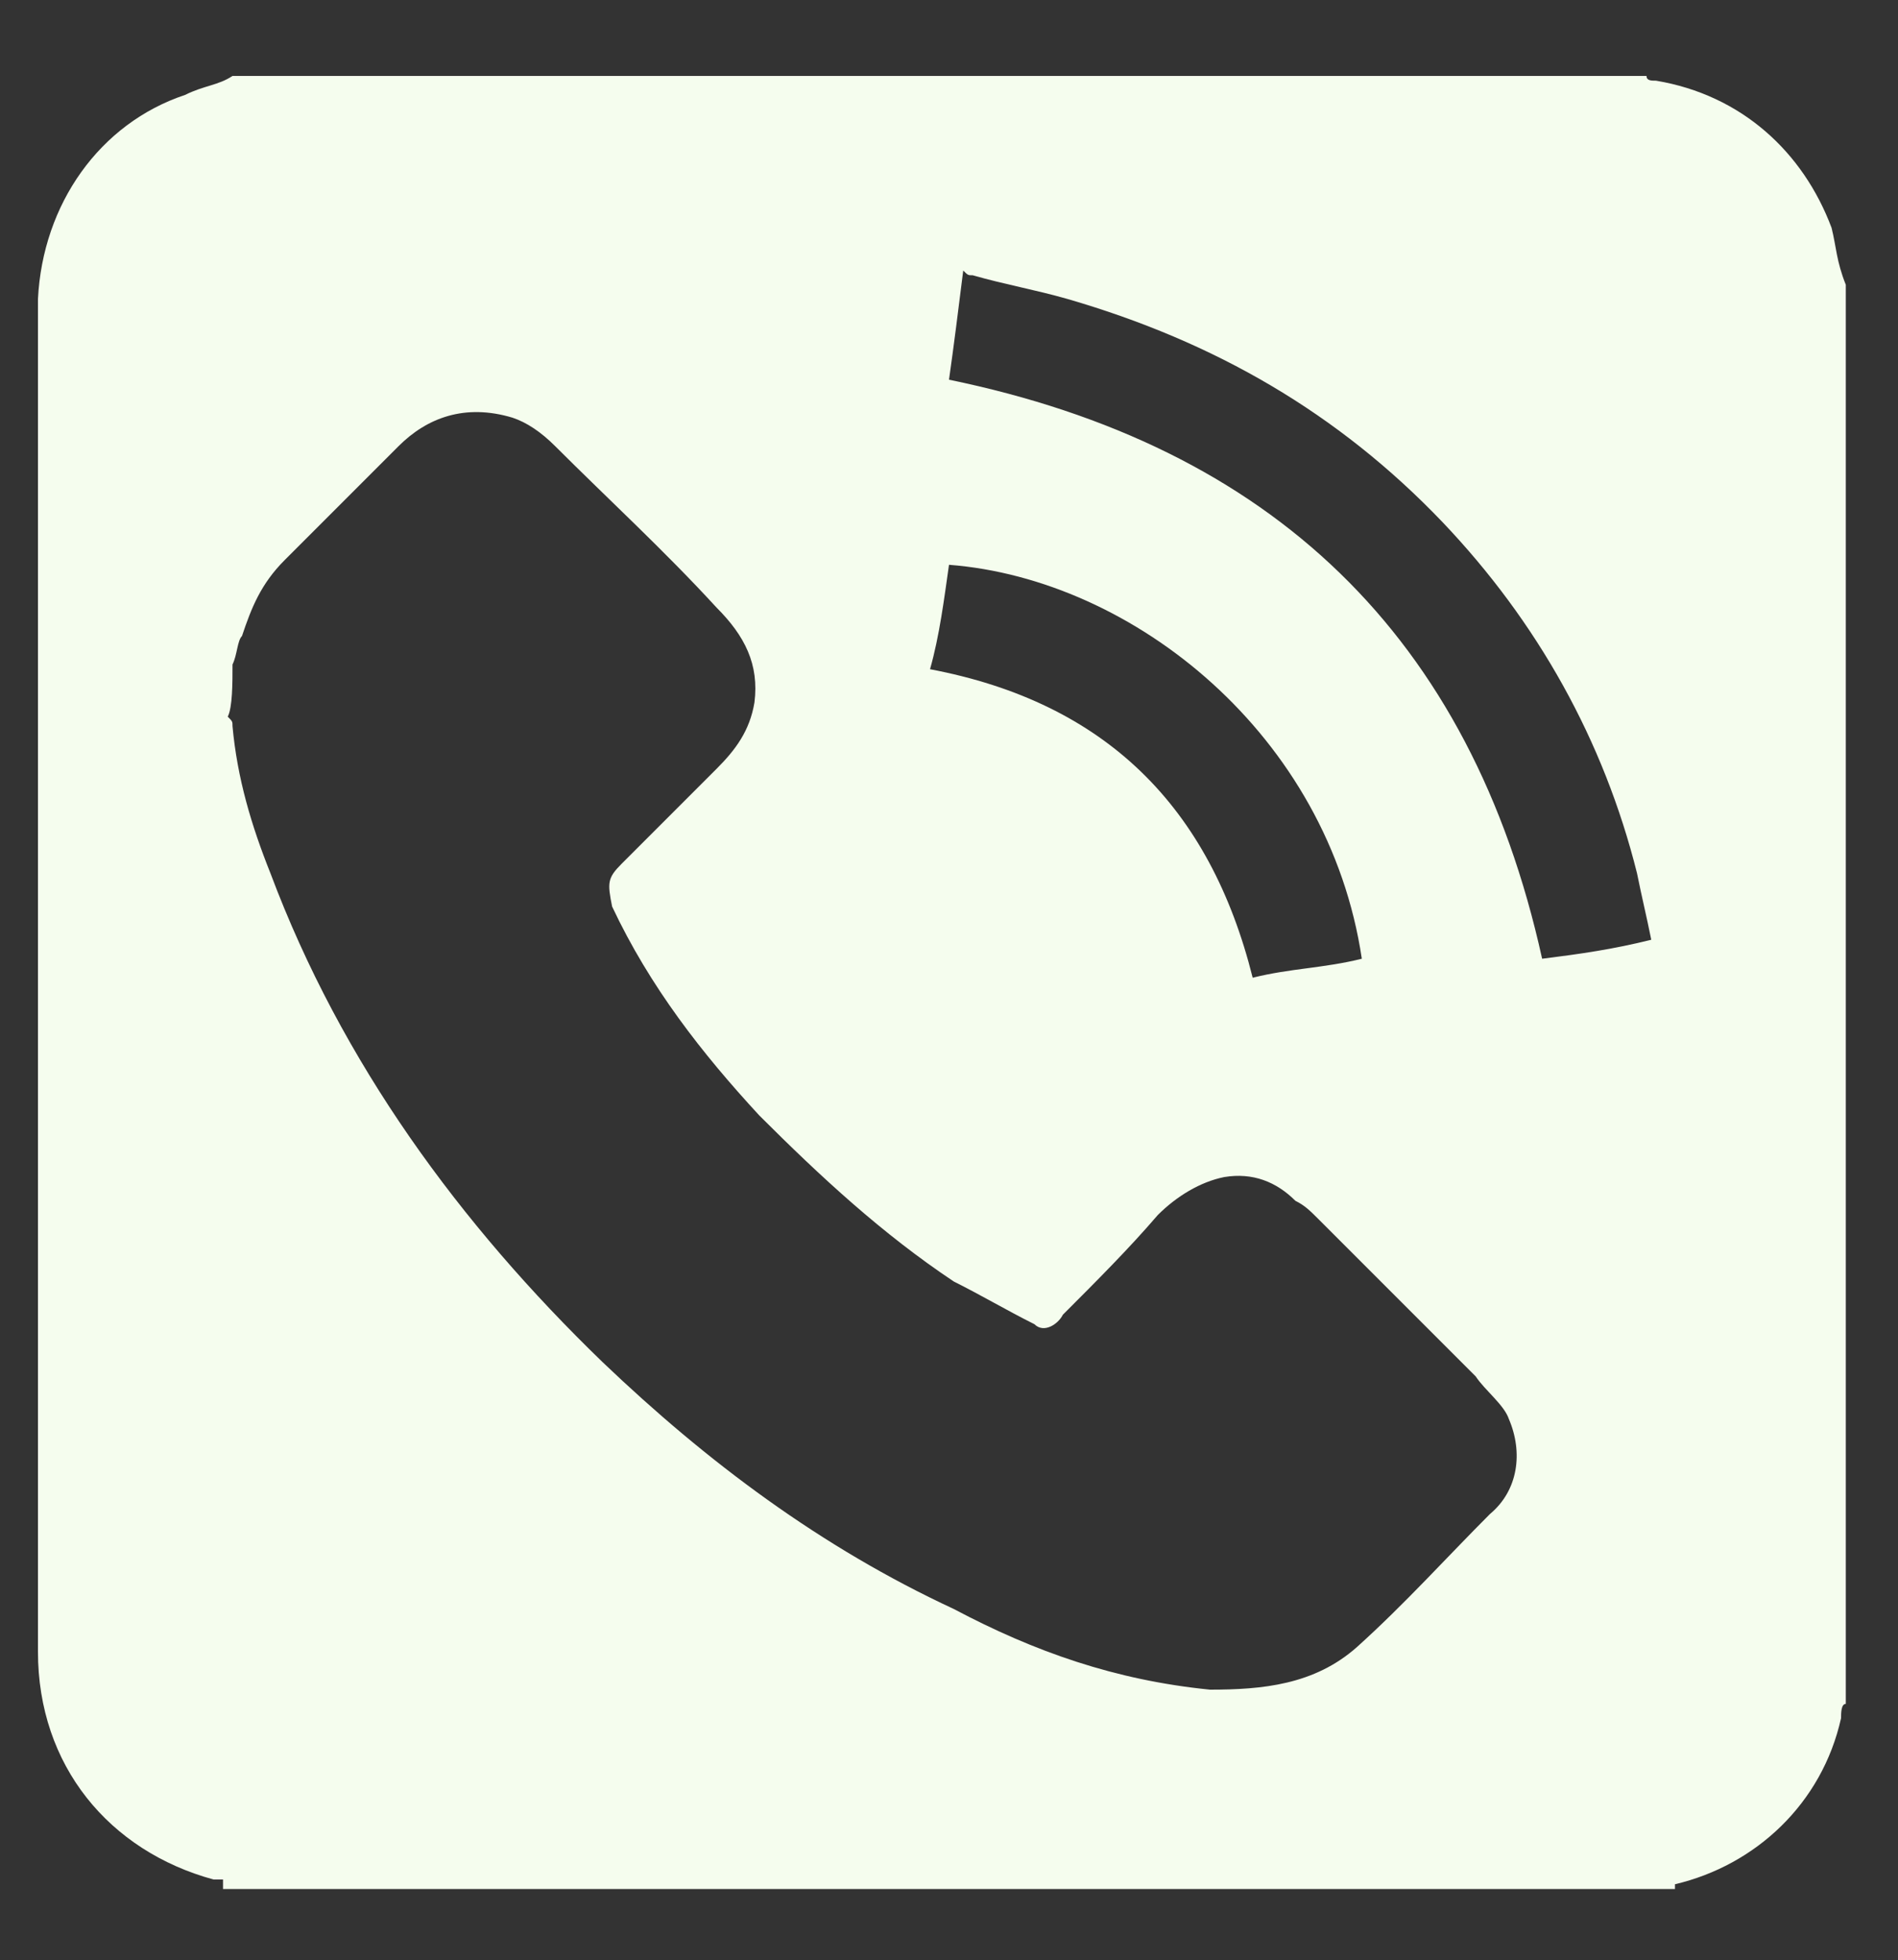 <?xml version="1.0" encoding="utf-8"?>
<!-- Generator: Adobe Illustrator 27.0.0, SVG Export Plug-In . SVG Version: 6.00 Build 0)  -->
<svg version="1.1" xmlns="http://www.w3.org/2000/svg" xmlns:xlink="http://www.w3.org/1999/xlink" x="0px" y="0px"
	 viewBox="0 0 40 41.3" style="enable-background:new 0 0 40 41.3;" xml:space="preserve">
<rect x="0" y="0" width="40" height="41.3" fill="#333333" stroke="none"/>
<style type="text/css">
	.st0{display:none;}
	.st1{display:inline;fill:#193A84;}
	.st2{display:inline;}
	.st3{fill:#193A84;}
	.st4{display:inline;fill:#7CCC30;}
	.st5{fill:#F5FDEE;}
	.st6{display:inline;fill:#F5FDEE;}
</style>
<g id="圖層_1" class="st0">
	<g id="PRINT">
		<path class="st1" d="M20,2c-5.2,0-9.7,2.2-12.9,5.5c-5.2,5.4-6.9,14-2.6,21.5l9.4,16.2l0,0L20,55.8l7-12.1L35.6,29
			C42.5,17,33.8,2,20,2z M22.2,29.1c-0.7,0.2-1.4,0.3-2.2,0.3c-5.2,0-9.4-4.2-9.4-9.4s4.2-9.4,9.4-9.4c0.8,0,1.5,0.1,2.2,0.3
			c1.8,0.4,3.4,1.4,4.6,2.7c0.5,0.6,1,1.2,1.4,1.9c0.3,0.4,0.5,0.9,0.6,1.4c0.3,1,0.5,2,0.5,3.1C29.4,24.4,26.3,28.1,22.2,29.1z"/>
	</g>
	<g id="圖層_2_00000050625976618969500060000006189558607010266265_">
		<g class="st2">
			<path class="st3" d="M1,12.1c0.1-0.3,0.1-0.6,0.2-0.8c0.2-0.7,0.5-1.4,1.1-2c1-1,2-2,3-3c0.8-0.8,1.8-1.2,3-0.7
				C8.7,5.7,9.1,6,9.4,6.3c1.4,1.4,2.9,2.8,4.3,4.3c0.7,0.7,1.2,1.5,1,2.5c-0.1,0.8-0.5,1.3-1,1.8c-0.8,0.8-1.7,1.7-2.5,2.5
				c-0.4,0.4-0.4,0.5-0.2,1.1c1,2.1,2.4,3.9,4,5.6s3.3,3.2,5.2,4.4c0.7,0.4,1.4,0.8,2.1,1.2c0.3,0.2,0.6,0,0.8-0.2
				c0.9-0.9,1.8-1.8,2.6-2.7c0.5-0.5,1.1-0.9,1.8-1c0.7-0.1,1.4,0.1,1.9,0.6c0.2,0.1,0.4,0.3,0.6,0.5c1.4,1.4,2.8,2.8,4.2,4.2
				c0.3,0.4,0.7,0.8,0.9,1.2c0.4,0.9,0.3,1.9-0.4,2.6c-1.1,1.2-2.3,2.4-3.5,3.5c-1.1,1-2.5,1.2-4,1.1c-2.5-0.2-4.7-1-6.9-2.1
				c-3.5-1.7-6.6-3.9-9.4-6.6c-3.8-3.7-7-8-8.9-13.1c-0.5-1.3-0.9-2.6-1-4c0-0.1,0-0.1-0.1-0.2C1,13.2,1,12.6,1,12.1z"/>
			<path class="st3" d="M20.8,1.7c0.9,0.2,1.7,0.4,2.6,0.6c3.9,1.1,7.2,3.1,10,6c2.5,2.7,4.3,5.8,5.2,9.4c0.1,0.6,0.3,1.1,0.4,1.8
				c-1,0.2-1.9,0.3-2.9,0.5c-2-8.6-7.3-13.7-15.9-15.5c0.1-0.9,0.3-1.9,0.4-2.9C20.7,1.7,20.7,1.7,20.8,1.7z"/>
			<path class="st3" d="M31.3,20c-1,0.2-1.9,0.3-2.9,0.5c-1.1-4.6-3.9-7.4-8.6-8.3c0.1-0.9,0.3-1.9,0.4-2.8
				C25.1,9.8,30.3,14,31.3,20z"/>
		</g>
	</g>
	<g id="圖層_3">
		<path class="st4" d="M37.9,12.4c-1.4-3.3-3.7-5.7-6.8-7.4c-5.4-3.1-11.2-3.7-17.3-2.1C9.8,4,6.4,6,3.9,9.3
			C1.1,13,0.3,17.1,1.7,21.6c1.2,3.6,3.6,6.2,6.7,8.1c2.9,1.7,6,2.6,9.3,2.9c0.7,0.1,1,0.3,1,1.1c0,1.8,0,3.6,0,5.4
			c0,0.1,0,0.3,0,0.5c0.2-0.1,0.3-0.2,0.4-0.2c3.9-3,7.9-6,11.8-9.1c1.9-1.5,3.8-3.1,5.3-5.1C39.2,21.2,39.8,16.9,37.9,12.4z
			 M12.7,21.6c-1.3,0-2.6,0-4,0c-0.4,0-0.7-0.3-0.7-0.7c0-0.2,0-0.4,0-0.6c0-2.1,0-4.1,0-6.2c0-0.2,0-0.5,0.1-0.7
			c0.1-0.4,0.4-0.6,0.8-0.6c0.4,0,0.7,0.2,0.8,0.6c0.1,0.3,0.1,0.5,0.1,0.8c0,1.9,0,3.7,0,5.7c0.8,0,1.6,0,2.3,0c0.2,0,0.4,0,0.7,0
			c0.5,0.1,0.8,0.5,0.8,0.9C13.4,21.1,13.1,21.5,12.7,21.6z M16.2,17.2c0,1.2,0,2.3,0,3.5c0,0.8-0.4,1.1-1.2,0.9
			c-0.3-0.1-0.5-0.2-0.6-0.5c0-0.2,0-0.3,0-0.5c0-2.3,0-4.6,0-6.9c0-0.8,0.3-1.1,1.2-1c0.3,0.1,0.5,0.2,0.6,0.6c0,0.2,0,0.4,0,0.5
			C16.2,15,16.2,16.1,16.2,17.2L16.2,17.2z M24.9,20.6c0,0.4-0.1,0.7-0.4,0.9c-0.4,0.2-0.8,0.1-1.2-0.3c-0.7-0.9-1.5-1.9-2.2-2.8
			c-0.4-0.5-0.7-1-1.1-1.5c-0.1-0.1-0.2-0.2-0.4-0.3c0,0-0.1,0-0.1,0.1c0,1.3,0,2.5,0,3.8c0,0.2,0,0.4-0.1,0.6
			c-0.1,0.4-0.4,0.6-0.8,0.6s-0.7-0.2-0.8-0.6c0-0.1-0.1-0.2-0.1-0.4c0-2.3,0-4.6,0-6.9c0-0.5,0.3-0.9,0.8-1c0.4-0.1,0.7,0.2,1,0.5
			c0.7,1,1.5,1.9,2.2,2.9c0.5,0.6,0.9,1.2,1.4,1.8h0.1c0-0.2,0-0.4,0-0.6c0-1.1,0-2.2,0-3.3c0-0.1,0-0.2,0-0.4
			c0-0.6,0.4-0.9,0.9-0.9s0.8,0.3,0.8,0.9c0,1.5,0,2.9,0,4.4C24.9,18.9,24.9,19.7,24.9,20.6z M29.4,16.3c0.5,0,1.1,0,1.6,0
			s0.9,0.3,1,0.7c0.1,0.6-0.2,1.1-0.9,1.1c-0.7,0-1.4,0-2.2,0c-0.2,0-0.4,0-0.6,0c0,0.6,0,1.1,0,1.7c0.2,0,0.3,0,0.5,0
			c0.8,0,1.5,0,2.3,0c0.6,0,0.9,0.3,0.9,0.8s-0.3,0.9-0.9,0.9c-1.2,0-2.4,0-3.7,0c-0.7,0-0.9-0.4-1-1c0-1.3,0-2.5,0-3.8
			c0-1,0-2,0-2.9c0-0.8,0.3-1.1,1.1-1.1c1.2,0,2.3,0,3.5,0c0.6,0,0.9,0.3,0.9,0.9c0,0.5-0.3,0.8-0.8,0.9c-0.8,0.1-1.6,0.1-2.4,0.1
			c-0.3,0-0.4,0.1-0.5,0.4C28.1,16.2,28.2,16.2,29.4,16.3z"/>
	</g>
	<g id="圖層_4">
		<g class="st2">
			<path class="st5" d="M38.5,10.6c0-0.6,0-1.2-0.2-1.8c-0.8-4-4.1-6.6-8.2-6.6c-6.7,0-13.5,0-20.2,0c-0.4,0-0.8,0-1.1,0.1
				c-4.3,0.6-7.3,4-7.3,8.3c0,6.7,0,13.5,0,20.2c0,0.6,0,1.2,0.2,1.8c0.8,3.9,4.1,6.6,8.2,6.6c3.4,0,6.8,0,10.1,0s6.6,0,10,0
				c0.6,0,1.3,0,1.9-0.2c4-0.8,6.6-4.1,6.6-8.2C38.5,24,38.5,17.3,38.5,10.6z M20,32.7c-6.6,0-12-5.4-12-12s5.4-12,12-12
				s12,5.4,12,12S26.6,32.7,20,32.7z M32.2,10.9c-1.4,0-2.5-1.1-2.5-2.5s1.1-2.5,2.5-2.5c1.4,0,2.5,1.1,2.5,2.5
				C34.8,9.7,33.6,10.9,32.2,10.9z"/>
			<path class="st5" d="M20,13.9c-3.8,0-6.8,3-6.8,6.8s3,6.8,6.8,6.8s6.8-3,6.8-6.8S23.8,13.9,20,13.9z"/>
		</g>
	</g>
	<g id="圖層_5" class="st2">
		<path class="st5" d="M38.8,4.9c-0.6-1.7-1.9-2.8-3.7-3.2c-0.1,0-0.2,0-0.2-0.1c-9.9,0-19.9,0-29.8,0C4.8,1.8,4.5,1.9,4.1,2
			C2.3,2.6,1.1,4.3,1,6.3c0,0.1,0,0.2,0,0.3C1,16,1,25.4,1,34.8c0,2.4,1.5,4.2,3.7,4.8c0.3,0.1,0.7,0.1,1,0.1s0.7,0,1,0l0,0h9.2
			l-0.1-0.1c0-4.3,0-8.5,0-12.8c0-0.3-0.1-0.3-0.3-0.3c-1.4,0-2.7,0-4.1,0c-0.3,0-0.4-0.1-0.4-0.3c0-1.8,0-3.5,0-5.3
			c0-0.3,0.1-0.3,0.4-0.3c1.2,0,2.5,0,3.7,0c0.6,0,0.6,0,0.6-0.7c0-1.3,0-2.6,0-4c0-3.4,2.2-6.2,5.5-7c0.5-0.1,1.1-0.2,1.6-0.2
			c1.5,0,2.9,0,4.4,0c0.3,0,0.3,0.1,0.3,0.3c0,1.8,0,3.5,0,5.3c0,0.2-0.1,0.3-0.3,0.3c-0.9,0-1.8,0-2.7,0c-0.2,0-0.3,0-0.5,0
			c-0.7,0.1-1,0.5-1,1.4c0,1.4,0,2.9,0,4.3c0,0.3,0.1,0.3,0.3,0.3c1.7,0,3.4,0,5.2,0c0.1,0,0.3,0,0.4,0c-0.4,0.9-0.7,1.7-1,2.6
			c-0.4,1-0.8,2.1-1.2,3.1c-0.1,0.2-0.2,0.3-0.4,0.3c-1,0-2,0-2.9,0c-0.2,0-0.3,0-0.3,0.3c0,4.3,0,8.5,0,12.8L23,39.8h12.5v-0.1
			c1.7-0.4,3.1-1.7,3.5-3.5c0-0.1,0-0.3,0.1-0.3c0-10,0-19.9,0-29.9C38.9,5.5,38.9,5.2,38.8,4.9z"/>
	</g>
</g>
<g id="圖層_1_拷貝">
	<g id="PRINT_00000162329398224807270380000011757843045884039342_" class="st0">
		<path class="st1" d="M20,2c-5.2,0-9.7,2.2-12.9,5.5c-5.2,5.4-6.9,14-2.6,21.5l9.4,16.2l0,0L20,55.8l7-12.1L35.6,29
			C42.5,17,33.8,2,20,2z M22.2,29.1c-0.7,0.2-1.4,0.3-2.2,0.3c-5.2,0-9.4-4.2-9.4-9.4s4.2-9.4,9.4-9.4c0.8,0,1.5,0.1,2.2,0.3
			c1.8,0.4,3.4,1.4,4.6,2.7c0.5,0.6,1,1.2,1.4,1.9c0.3,0.4,0.5,0.9,0.6,1.4c0.3,1,0.5,2,0.5,3.1C29.4,24.4,26.3,28.1,22.2,29.1z"/>
	</g>
	<g id="圖層_2_00000067952976633051667200000004293101121981363888_" class="st0">
		<g class="st2">
			<path class="st3" d="M1,12.1c0.1-0.3,0.1-0.6,0.2-0.8c0.2-0.7,0.5-1.4,1.1-2c1-1,2-2,3-3c0.8-0.8,1.8-1.2,3-0.7
				C8.7,5.7,9.1,6,9.4,6.3c1.4,1.4,2.9,2.8,4.3,4.3c0.7,0.7,1.2,1.5,1,2.5c-0.1,0.8-0.5,1.3-1,1.8c-0.8,0.8-1.7,1.7-2.5,2.5
				c-0.4,0.4-0.4,0.5-0.2,1.1c1,2.1,2.4,3.9,4,5.6s3.3,3.2,5.2,4.4c0.7,0.4,1.4,0.8,2.1,1.2c0.3,0.2,0.6,0,0.8-0.2
				c0.9-0.9,1.8-1.8,2.6-2.7c0.5-0.5,1.1-0.9,1.8-1c0.7-0.1,1.4,0.1,1.9,0.6c0.2,0.1,0.4,0.3,0.6,0.5c1.4,1.4,2.8,2.8,4.2,4.2
				c0.3,0.4,0.7,0.8,0.9,1.2c0.4,0.9,0.3,1.9-0.4,2.6c-1.1,1.2-2.3,2.4-3.5,3.5c-1.1,1-2.5,1.2-4,1.1c-2.5-0.2-4.7-1-6.9-2.1
				c-3.5-1.7-6.6-3.9-9.4-6.6c-3.8-3.7-7-8-8.9-13.1c-0.5-1.3-0.9-2.6-1-4c0-0.1,0-0.1-0.1-0.2C1,13.2,1,12.6,1,12.1z"/>
			<path class="st3" d="M20.8,1.7c0.9,0.2,1.7,0.4,2.6,0.6c3.9,1.1,7.2,3.1,10,6c2.5,2.7,4.3,5.8,5.2,9.4c0.1,0.6,0.3,1.1,0.4,1.8
				c-1,0.2-1.9,0.3-2.9,0.5c-2-8.6-7.3-13.7-15.9-15.5c0.1-0.9,0.3-1.9,0.4-2.9C20.7,1.7,20.7,1.7,20.8,1.7z"/>
			<path class="st3" d="M31.3,20c-1,0.2-1.9,0.3-2.9,0.5c-1.1-4.6-3.9-7.4-8.6-8.3c0.1-0.9,0.3-1.9,0.4-2.8
				C25.1,9.8,30.3,14,31.3,20z"/>
		</g>
	</g>
	<g id="圖層_3_00000122678794943047636950000002829525398215278479_" class="st0">
		<path class="st4" d="M37.9,12.4c-1.4-3.3-3.7-5.7-6.8-7.4c-5.4-3.1-11.2-3.7-17.3-2.1C9.8,4,6.4,6,3.9,9.3
			C1.1,13,0.3,17.1,1.7,21.6c1.2,3.6,3.6,6.2,6.7,8.1c2.9,1.7,6,2.6,9.3,2.9c0.7,0.1,1,0.3,1,1.1c0,1.8,0,3.6,0,5.4
			c0,0.1,0,0.3,0,0.5c0.2-0.1,0.3-0.2,0.4-0.2c3.9-3,7.9-6,11.8-9.1c1.9-1.5,3.8-3.1,5.3-5.1C39.2,21.2,39.8,16.9,37.9,12.4z
			 M12.7,21.6c-1.3,0-2.6,0-4,0c-0.4,0-0.7-0.3-0.7-0.7c0-0.2,0-0.4,0-0.6c0-2.1,0-4.1,0-6.2c0-0.2,0-0.5,0.1-0.7
			c0.1-0.4,0.4-0.6,0.8-0.6c0.4,0,0.7,0.2,0.8,0.6c0.1,0.3,0.1,0.5,0.1,0.8c0,1.9,0,3.7,0,5.7c0.8,0,1.6,0,2.3,0c0.2,0,0.4,0,0.7,0
			c0.5,0.1,0.8,0.5,0.8,0.9C13.4,21.1,13.1,21.5,12.7,21.6z M16.2,17.2c0,1.2,0,2.3,0,3.5c0,0.8-0.4,1.1-1.2,0.9
			c-0.3-0.1-0.5-0.2-0.6-0.5c0-0.2,0-0.3,0-0.5c0-2.3,0-4.6,0-6.9c0-0.8,0.3-1.1,1.2-1c0.3,0.1,0.5,0.2,0.6,0.6c0,0.2,0,0.4,0,0.5
			C16.2,15,16.2,16.1,16.2,17.2L16.2,17.2z M24.9,20.6c0,0.4-0.1,0.7-0.4,0.9c-0.4,0.2-0.8,0.1-1.2-0.3c-0.7-0.9-1.5-1.9-2.2-2.8
			c-0.4-0.5-0.7-1-1.1-1.5c-0.1-0.1-0.2-0.2-0.4-0.3c0,0-0.1,0-0.1,0.1c0,1.3,0,2.5,0,3.8c0,0.2,0,0.4-0.1,0.6
			c-0.1,0.4-0.4,0.6-0.8,0.6s-0.7-0.2-0.8-0.6c0-0.1-0.1-0.2-0.1-0.4c0-2.3,0-4.6,0-6.9c0-0.5,0.3-0.9,0.8-1c0.4-0.1,0.7,0.2,1,0.5
			c0.7,1,1.5,1.9,2.2,2.9c0.5,0.6,0.9,1.2,1.4,1.8h0.1c0-0.2,0-0.4,0-0.6c0-1.1,0-2.2,0-3.3c0-0.1,0-0.2,0-0.4
			c0-0.6,0.4-0.9,0.9-0.9s0.8,0.3,0.8,0.9c0,1.5,0,2.9,0,4.4C24.9,18.9,24.9,19.7,24.9,20.6z M29.4,16.3c0.5,0,1.1,0,1.6,0
			s0.9,0.3,1,0.7c0.1,0.6-0.2,1.1-0.9,1.1c-0.7,0-1.4,0-2.2,0c-0.2,0-0.4,0-0.6,0c0,0.6,0,1.1,0,1.7c0.2,0,0.3,0,0.5,0
			c0.8,0,1.5,0,2.3,0c0.6,0,0.9,0.3,0.9,0.8s-0.3,0.9-0.9,0.9c-1.2,0-2.4,0-3.7,0c-0.7,0-0.9-0.4-1-1c0-1.3,0-2.5,0-3.8
			c0-1,0-2,0-2.9c0-0.8,0.3-1.1,1.1-1.1c1.2,0,2.3,0,3.5,0c0.6,0,0.9,0.3,0.9,0.9c0,0.5-0.3,0.8-0.8,0.9c-0.8,0.1-1.6,0.1-2.4,0.1
			c-0.3,0-0.4,0.1-0.5,0.4C28.1,16.2,28.2,16.2,29.4,16.3z"/>
	</g>
	<g id="圖層_4_00000173871365747038844900000014733874595257880751_" class="st0">
		<g class="st2">
			<path class="st5" d="M38.5,10.6c0-0.6,0-1.2-0.2-1.8c-0.8-4-4.1-6.6-8.2-6.6c-6.7,0-13.5,0-20.2,0c-0.4,0-0.8,0-1.1,0.1
				c-4.3,0.6-7.3,4-7.3,8.3c0,6.7,0,13.5,0,20.2c0,0.6,0,1.2,0.2,1.8c0.8,3.9,4.1,6.6,8.2,6.6c3.4,0,6.8,0,10.1,0s6.6,0,10,0
				c0.6,0,1.3,0,1.9-0.2c4-0.8,6.6-4.1,6.6-8.2C38.5,24,38.5,17.3,38.5,10.6z M20,32.7c-6.6,0-12-5.4-12-12s5.4-12,12-12
				s12,5.4,12,12S26.6,32.7,20,32.7z M32.2,10.9c-1.4,0-2.5-1.1-2.5-2.5s1.1-2.5,2.5-2.5c1.4,0,2.5,1.1,2.5,2.5
				C34.8,9.7,33.6,10.9,32.2,10.9z"/>
			<path class="st5" d="M20,13.9c-3.8,0-6.8,3-6.8,6.8s3,6.8,6.8,6.8s6.8-3,6.8-6.8S23.8,13.9,20,13.9z"/>
		</g>
	</g>
	<path class="st5" d="M38.6,4.8C38,3.2,36.7,2,34.9,1.7c-0.1,0-0.2,0-0.2-0.1c-9.9,0-19.9,0-29.8,0C4.6,1.8,4.3,1.8,3.9,2
		c-1.8,0.6-3,2.3-3.1,4.3c0,0.1,0,0.2,0,0.3c0,9.4,0,18.8,0,28.2c0,2.4,1.5,4.2,3.7,4.8c0.1,0,0.1,0,0.2,0v0.2h18.1h11.1h1.4v-0.1
		c1.7-0.4,3.1-1.7,3.5-3.5c0-0.1,0-0.3,0.1-0.3c0-10,0-19.9,0-29.9C38.7,5.5,38.7,5.2,38.6,4.8z M20,11.9c3.9,0.3,8,3.6,8.7,8.3
		c-0.8,0.2-1.5,0.2-2.3,0.4c-0.9-3.6-3.1-5.8-6.8-6.5C19.8,13.4,19.9,12.6,20,11.9z M31.4,31.9c-0.9,0.9-1.8,1.9-2.8,2.8
		c-0.9,0.8-2,0.9-3.1,0.9c-2-0.2-3.7-0.8-5.4-1.7c-2.8-1.3-5.2-3.1-7.4-5.2c-3-2.9-5.5-6.3-7-10.3c-0.4-1-0.7-2-0.8-3.1
		c0-0.1,0-0.1-0.1-0.2c0.1-0.2,0.1-0.7,0.1-1.1C5,13.8,5,13.5,5.1,13.4c0.2-0.6,0.4-1.1,0.9-1.6c0.8-0.8,1.6-1.6,2.4-2.4
		c0.6-0.6,1.4-0.9,2.4-0.6c0.3,0.1,0.6,0.3,0.9,0.6c1.1,1.1,2.3,2.2,3.4,3.4c0.6,0.6,0.9,1.2,0.8,2c-0.1,0.6-0.4,1-0.8,1.4
		c-0.6,0.6-1.3,1.3-2,2c-0.3,0.3-0.3,0.4-0.2,0.9c0.8,1.7,1.9,3.1,3.1,4.4c1.3,1.3,2.6,2.5,4.1,3.5c0.6,0.3,1.1,0.6,1.7,0.9
		c0.2,0.2,0.5,0,0.6-0.2c0.7-0.7,1.4-1.4,2-2.1c0.4-0.4,0.9-0.7,1.4-0.8c0.6-0.1,1.1,0.1,1.5,0.5c0.2,0.1,0.3,0.2,0.5,0.4
		c1.1,1.1,2.2,2.2,3.3,3.3c0.2,0.3,0.6,0.6,0.7,0.9C32.1,30.6,32,31.4,31.4,31.9z M32.5,20.2C31,13.4,26.8,9.4,20,8
		c0.1-0.7,0.2-1.5,0.3-2.3c0.1,0.1,0.1,0.1,0.2,0.1c0.7,0.2,1.3,0.3,2,0.5c3.1,0.9,5.7,2.4,7.9,4.7c2,2.1,3.4,4.6,4.1,7.4
		c0.1,0.5,0.2,0.9,0.3,1.4C34,20,33.3,20.1,32.5,20.2z"/>
</g>
<g id="圖層_1_拷貝_2" class="st0">
	<g id="PRINT_00000036962700243691814080000017252970270015005583_">
		<path class="st1" d="M20,2c-5.2,0-9.7,2.2-12.9,5.5c-5.2,5.4-6.9,14-2.6,21.5l9.4,16.2l0,0L20,55.8l7-12.1L35.6,29
			C42.5,17,33.8,2,20,2z M22.2,29.1c-0.7,0.2-1.4,0.3-2.2,0.3c-5.2,0-9.4-4.2-9.4-9.4s4.2-9.4,9.4-9.4c0.8,0,1.5,0.1,2.2,0.3
			c1.8,0.4,3.4,1.4,4.6,2.7c0.5,0.6,1,1.2,1.4,1.9c0.3,0.4,0.5,0.9,0.6,1.4c0.3,1,0.5,2,0.5,3.1C29.4,24.4,26.3,28.1,22.2,29.1z"/>
	</g>
	<g id="圖層_2_00000121265293580463407800000007368047933231219354_">
		<g class="st2">
			<path class="st3" d="M1,12.1c0.1-0.3,0.1-0.6,0.2-0.8c0.2-0.7,0.5-1.4,1.1-2c1-1,2-2,3-3c0.8-0.8,1.8-1.2,3-0.7
				C8.7,5.7,9.1,6,9.4,6.3c1.4,1.4,2.9,2.8,4.3,4.3c0.7,0.7,1.2,1.5,1,2.5c-0.1,0.8-0.5,1.3-1,1.8c-0.8,0.8-1.7,1.7-2.5,2.5
				c-0.4,0.4-0.4,0.5-0.2,1.1c1,2.1,2.4,3.9,4,5.6s3.3,3.2,5.2,4.4c0.7,0.4,1.4,0.8,2.1,1.2c0.3,0.2,0.6,0,0.8-0.2
				c0.9-0.9,1.8-1.8,2.6-2.7c0.5-0.5,1.1-0.9,1.8-1c0.7-0.1,1.4,0.1,1.9,0.6c0.2,0.1,0.4,0.3,0.6,0.5c1.4,1.4,2.8,2.8,4.2,4.2
				c0.3,0.4,0.7,0.8,0.9,1.2c0.4,0.9,0.3,1.9-0.4,2.6c-1.1,1.2-2.3,2.4-3.5,3.5c-1.1,1-2.5,1.2-4,1.1c-2.5-0.2-4.7-1-6.9-2.1
				c-3.5-1.7-6.6-3.9-9.4-6.6c-3.8-3.7-7-8-8.9-13.1c-0.5-1.3-0.9-2.6-1-4c0-0.1,0-0.1-0.1-0.2C1,13.2,1,12.6,1,12.1z"/>
			<path class="st3" d="M20.8,1.7c0.9,0.2,1.7,0.4,2.6,0.6c3.9,1.1,7.2,3.1,10,6c2.5,2.7,4.3,5.8,5.2,9.4c0.1,0.6,0.3,1.1,0.4,1.8
				c-1,0.2-1.9,0.3-2.9,0.5c-2-8.6-7.3-13.7-15.9-15.5c0.1-0.9,0.3-1.9,0.4-2.9C20.7,1.7,20.7,1.7,20.8,1.7z"/>
			<path class="st3" d="M31.3,20c-1,0.2-1.9,0.3-2.9,0.5c-1.1-4.6-3.9-7.4-8.6-8.3c0.1-0.9,0.3-1.9,0.4-2.8
				C25.1,9.8,30.3,14,31.3,20z"/>
		</g>
	</g>
	<g id="圖層_3_00000073701600354777708550000003960902798723799696_">
		<path class="st4" d="M37.9,12.4c-1.4-3.3-3.7-5.7-6.8-7.4c-5.4-3.1-11.2-3.7-17.3-2.1C9.8,4,6.4,6,3.9,9.3
			C1.1,13,0.3,17.1,1.7,21.6c1.2,3.6,3.6,6.2,6.7,8.1c2.9,1.7,6,2.6,9.3,2.9c0.7,0.1,1,0.3,1,1.1c0,1.8,0,3.6,0,5.4
			c0,0.1,0,0.3,0,0.5c0.2-0.1,0.3-0.2,0.4-0.2c3.9-3,7.9-6,11.8-9.1c1.9-1.5,3.8-3.1,5.3-5.1C39.2,21.2,39.8,16.9,37.9,12.4z
			 M12.7,21.6c-1.3,0-2.6,0-4,0c-0.4,0-0.7-0.3-0.7-0.7c0-0.2,0-0.4,0-0.6c0-2.1,0-4.1,0-6.2c0-0.2,0-0.5,0.1-0.7
			c0.1-0.4,0.4-0.6,0.8-0.6c0.4,0,0.7,0.2,0.8,0.6c0.1,0.3,0.1,0.5,0.1,0.8c0,1.9,0,3.7,0,5.7c0.8,0,1.6,0,2.3,0c0.2,0,0.4,0,0.7,0
			c0.5,0.1,0.8,0.5,0.8,0.9C13.4,21.1,13.1,21.5,12.7,21.6z M16.2,17.2c0,1.2,0,2.3,0,3.5c0,0.8-0.4,1.1-1.2,0.9
			c-0.3-0.1-0.5-0.2-0.6-0.5c0-0.2,0-0.3,0-0.5c0-2.3,0-4.6,0-6.9c0-0.8,0.3-1.1,1.2-1c0.3,0.1,0.5,0.2,0.6,0.6c0,0.2,0,0.4,0,0.5
			C16.2,15,16.2,16.1,16.2,17.2L16.2,17.2z M24.9,20.6c0,0.4-0.1,0.7-0.4,0.9c-0.4,0.2-0.8,0.1-1.2-0.3c-0.7-0.9-1.5-1.9-2.2-2.8
			c-0.4-0.5-0.7-1-1.1-1.5c-0.1-0.1-0.2-0.2-0.4-0.3c0,0-0.1,0-0.1,0.1c0,1.3,0,2.5,0,3.8c0,0.2,0,0.4-0.1,0.6
			c-0.1,0.4-0.4,0.6-0.8,0.6s-0.7-0.2-0.8-0.6c0-0.1-0.1-0.2-0.1-0.4c0-2.3,0-4.6,0-6.9c0-0.5,0.3-0.9,0.8-1c0.4-0.1,0.7,0.2,1,0.5
			c0.7,1,1.5,1.9,2.2,2.9c0.5,0.6,0.9,1.2,1.4,1.8h0.1c0-0.2,0-0.4,0-0.6c0-1.1,0-2.2,0-3.3c0-0.1,0-0.2,0-0.4
			c0-0.6,0.4-0.9,0.9-0.9s0.8,0.3,0.8,0.9c0,1.5,0,2.9,0,4.4C24.9,18.9,24.9,19.7,24.9,20.6z M29.4,16.3c0.5,0,1.1,0,1.6,0
			s0.9,0.3,1,0.7c0.1,0.6-0.2,1.1-0.9,1.1c-0.7,0-1.4,0-2.2,0c-0.2,0-0.4,0-0.6,0c0,0.6,0,1.1,0,1.7c0.2,0,0.3,0,0.5,0
			c0.8,0,1.5,0,2.3,0c0.6,0,0.9,0.3,0.9,0.8s-0.3,0.9-0.9,0.9c-1.2,0-2.4,0-3.7,0c-0.7,0-0.9-0.4-1-1c0-1.3,0-2.5,0-3.8
			c0-1,0-2,0-2.9c0-0.8,0.3-1.1,1.1-1.1c1.2,0,2.3,0,3.5,0c0.6,0,0.9,0.3,0.9,0.9c0,0.5-0.3,0.8-0.8,0.9c-0.8,0.1-1.6,0.1-2.4,0.1
			c-0.3,0-0.4,0.1-0.5,0.4C28.1,16.2,28.2,16.2,29.4,16.3z"/>
	</g>
	<g id="圖層_4_00000141417425572998831740000012277278850008635812_">
		<g class="st2">
			<path class="st5" d="M38.5,10.6c0-0.6,0-1.2-0.2-1.8c-0.8-4-4.1-6.6-8.2-6.6c-6.7,0-13.5,0-20.2,0c-0.4,0-0.8,0-1.1,0.1
				c-4.3,0.6-7.3,4-7.3,8.3c0,6.7,0,13.5,0,20.2c0,0.6,0,1.2,0.2,1.8c0.8,3.9,4.1,6.6,8.2,6.6c3.4,0,6.8,0,10.1,0s6.6,0,10,0
				c0.6,0,1.3,0,1.9-0.2c4-0.8,6.6-4.1,6.6-8.2C38.5,24,38.5,17.3,38.5,10.6z M20,32.7c-6.6,0-12-5.4-12-12s5.4-12,12-12
				s12,5.4,12,12S26.6,32.7,20,32.7z M32.2,10.9c-1.4,0-2.5-1.1-2.5-2.5s1.1-2.5,2.5-2.5c1.4,0,2.5,1.1,2.5,2.5
				C34.8,9.7,33.6,10.9,32.2,10.9z"/>
			<path class="st5" d="M20,13.9c-3.8,0-6.8,3-6.8,6.8s3,6.8,6.8,6.8s6.8-3,6.8-6.8S23.8,13.9,20,13.9z"/>
		</g>
	</g>
	<path class="st6" d="M38.6,5.2C38,3.5,36.7,2.4,34.9,2c-0.1,0-0.2,0-0.2-0.1c-9.9,0-19.9,0-29.8,0c-0.3,0.2-0.6,0.3-1,0.4
		c-1.8,0.6-3,2.3-3.1,4.3c0,0.1,0,0.2,0,0.3c0,9.4,0,18.8,0,28.2c0,2.4,1.5,4.2,3.7,4.8c0.1,0,0.1,0,0.2,0v0.2h18.1h11.1h1.4V40
		c1.7-0.4,3.1-1.7,3.5-3.5c0-0.1,0-0.3,0.1-0.3c0-10,0-19.9,0-29.9C38.7,5.8,38.7,5.5,38.6,5.2z M34.1,25.5c-1.3,1.7-3,3.1-4.6,4.4
		c-3.4,2.7-6.9,5.3-10.3,7.9c-0.1,0-0.2,0.1-0.3,0.2c0-0.2,0-0.3,0-0.4c0-1.6,0-3.1,0-4.7c0-0.7-0.3-0.9-0.9-1
		c-2.9-0.3-5.6-1-8.1-2.5c-2.7-1.7-4.8-3.9-5.8-7C2.9,18.4,3.6,14.9,6,11.6c2.2-2.9,5.1-4.6,8.6-5.6c5.3-1.4,10.3-0.9,15,1.8
		c2.7,1.5,4.7,3.6,5.9,6.4C37.2,18.2,36.7,22,34.1,25.5z"/>
	<g class="st2">
		<path class="st5" d="M11.8,24c-1.5,0-2.9,0-4.5,0c-0.4,0-0.8-0.3-0.8-0.8c0-0.2,0-0.4,0-0.7c0-2.4,0-4.6,0-7c0-0.2,0-0.6,0.1-0.8
			c0.1-0.4,0.4-0.7,0.9-0.7c0.4,0,0.8,0.2,0.9,0.7c0.1,0.3,0.1,0.6,0.1,0.9c0,2.1,0,4.2,0,6.4c0.9,0,1.8,0,2.6,0c0.2,0,0.4,0,0.8,0
			c0.6,0.1,0.9,0.6,0.9,1C12.6,23.4,12.2,23.9,11.8,24z"/>
		<path class="st5" d="M15.7,19c0,1.3,0,2.6,0,3.9c0,0.9-0.4,1.2-1.3,1c-0.3-0.1-0.6-0.2-0.7-0.6c0-0.2,0-0.3,0-0.6
			c0-2.6,0-5.2,0-7.8c0-0.9,0.3-1.2,1.3-1.1c0.3,0.1,0.6,0.2,0.7,0.7c0,0.2,0,0.4,0,0.6C15.7,16.6,15.7,17.8,15.7,19L15.7,19z"/>
		<path class="st5" d="M25.5,22.9c0,0.4-0.1,0.8-0.4,1c-0.4,0.2-0.9,0.1-1.3-0.3c-0.8-1-1.7-2.1-2.5-3.1c-0.4-0.6-0.8-1.1-1.2-1.7
			c-0.1-0.1-0.2-0.2-0.4-0.3c0,0-0.1,0-0.1,0.1c0,1.5,0,2.8,0,4.3c0,0.2,0,0.4-0.1,0.7c-0.1,0.4-0.4,0.7-0.9,0.7s-0.8-0.2-0.9-0.7
			c0-0.1-0.1-0.2-0.1-0.4c0-2.6,0-5.2,0-7.8c0-0.6,0.3-1,0.9-1.1c0.4-0.1,0.8,0.2,1.1,0.6c0.8,1.1,1.7,2.1,2.5,3.3
			c0.6,0.7,1,1.3,1.6,2h0.1c0-0.2,0-0.4,0-0.7c0-1.2,0-2.5,0-3.7c0-0.1,0-0.2,0-0.4c0-0.7,0.4-1,1-1c0.6,0,0.9,0.3,0.9,1
			c0,1.7,0,3.3,0,4.9C25.5,20.9,25.5,21.8,25.5,22.9z"/>
		<path class="st5" d="M30.6,18c0.6,0,1.2,0,1.8,0s1,0.3,1.1,0.8c0.1,0.7-0.2,1.2-1,1.2s-1.6,0-2.5,0c-0.2,0-0.4,0-0.7,0
			c0,0.7,0,1.2,0,1.9c0.2,0,0.3,0,0.6,0c0.9,0,1.7,0,2.6,0c0.7,0,1,0.3,1,0.9s-0.3,1-1,1c-1.3,0-2.7,0-4.2,0c-0.8,0-1-0.4-1.1-1.1
			c0-1.5,0-2.8,0-4.3c0-1.1,0-2.2,0-3.3c0-0.9,0.3-1.2,1.2-1.2c1.3,0,2.6,0,3.9,0c0.7,0,1,0.3,1,1c0,0.6-0.3,0.9-0.9,1
			c-0.9,0.1-1.8,0.1-2.7,0.1c-0.3,0-0.4,0.1-0.6,0.4C29.1,17.9,29.2,17.9,30.6,18z"/>
	</g>
</g>
</svg>
